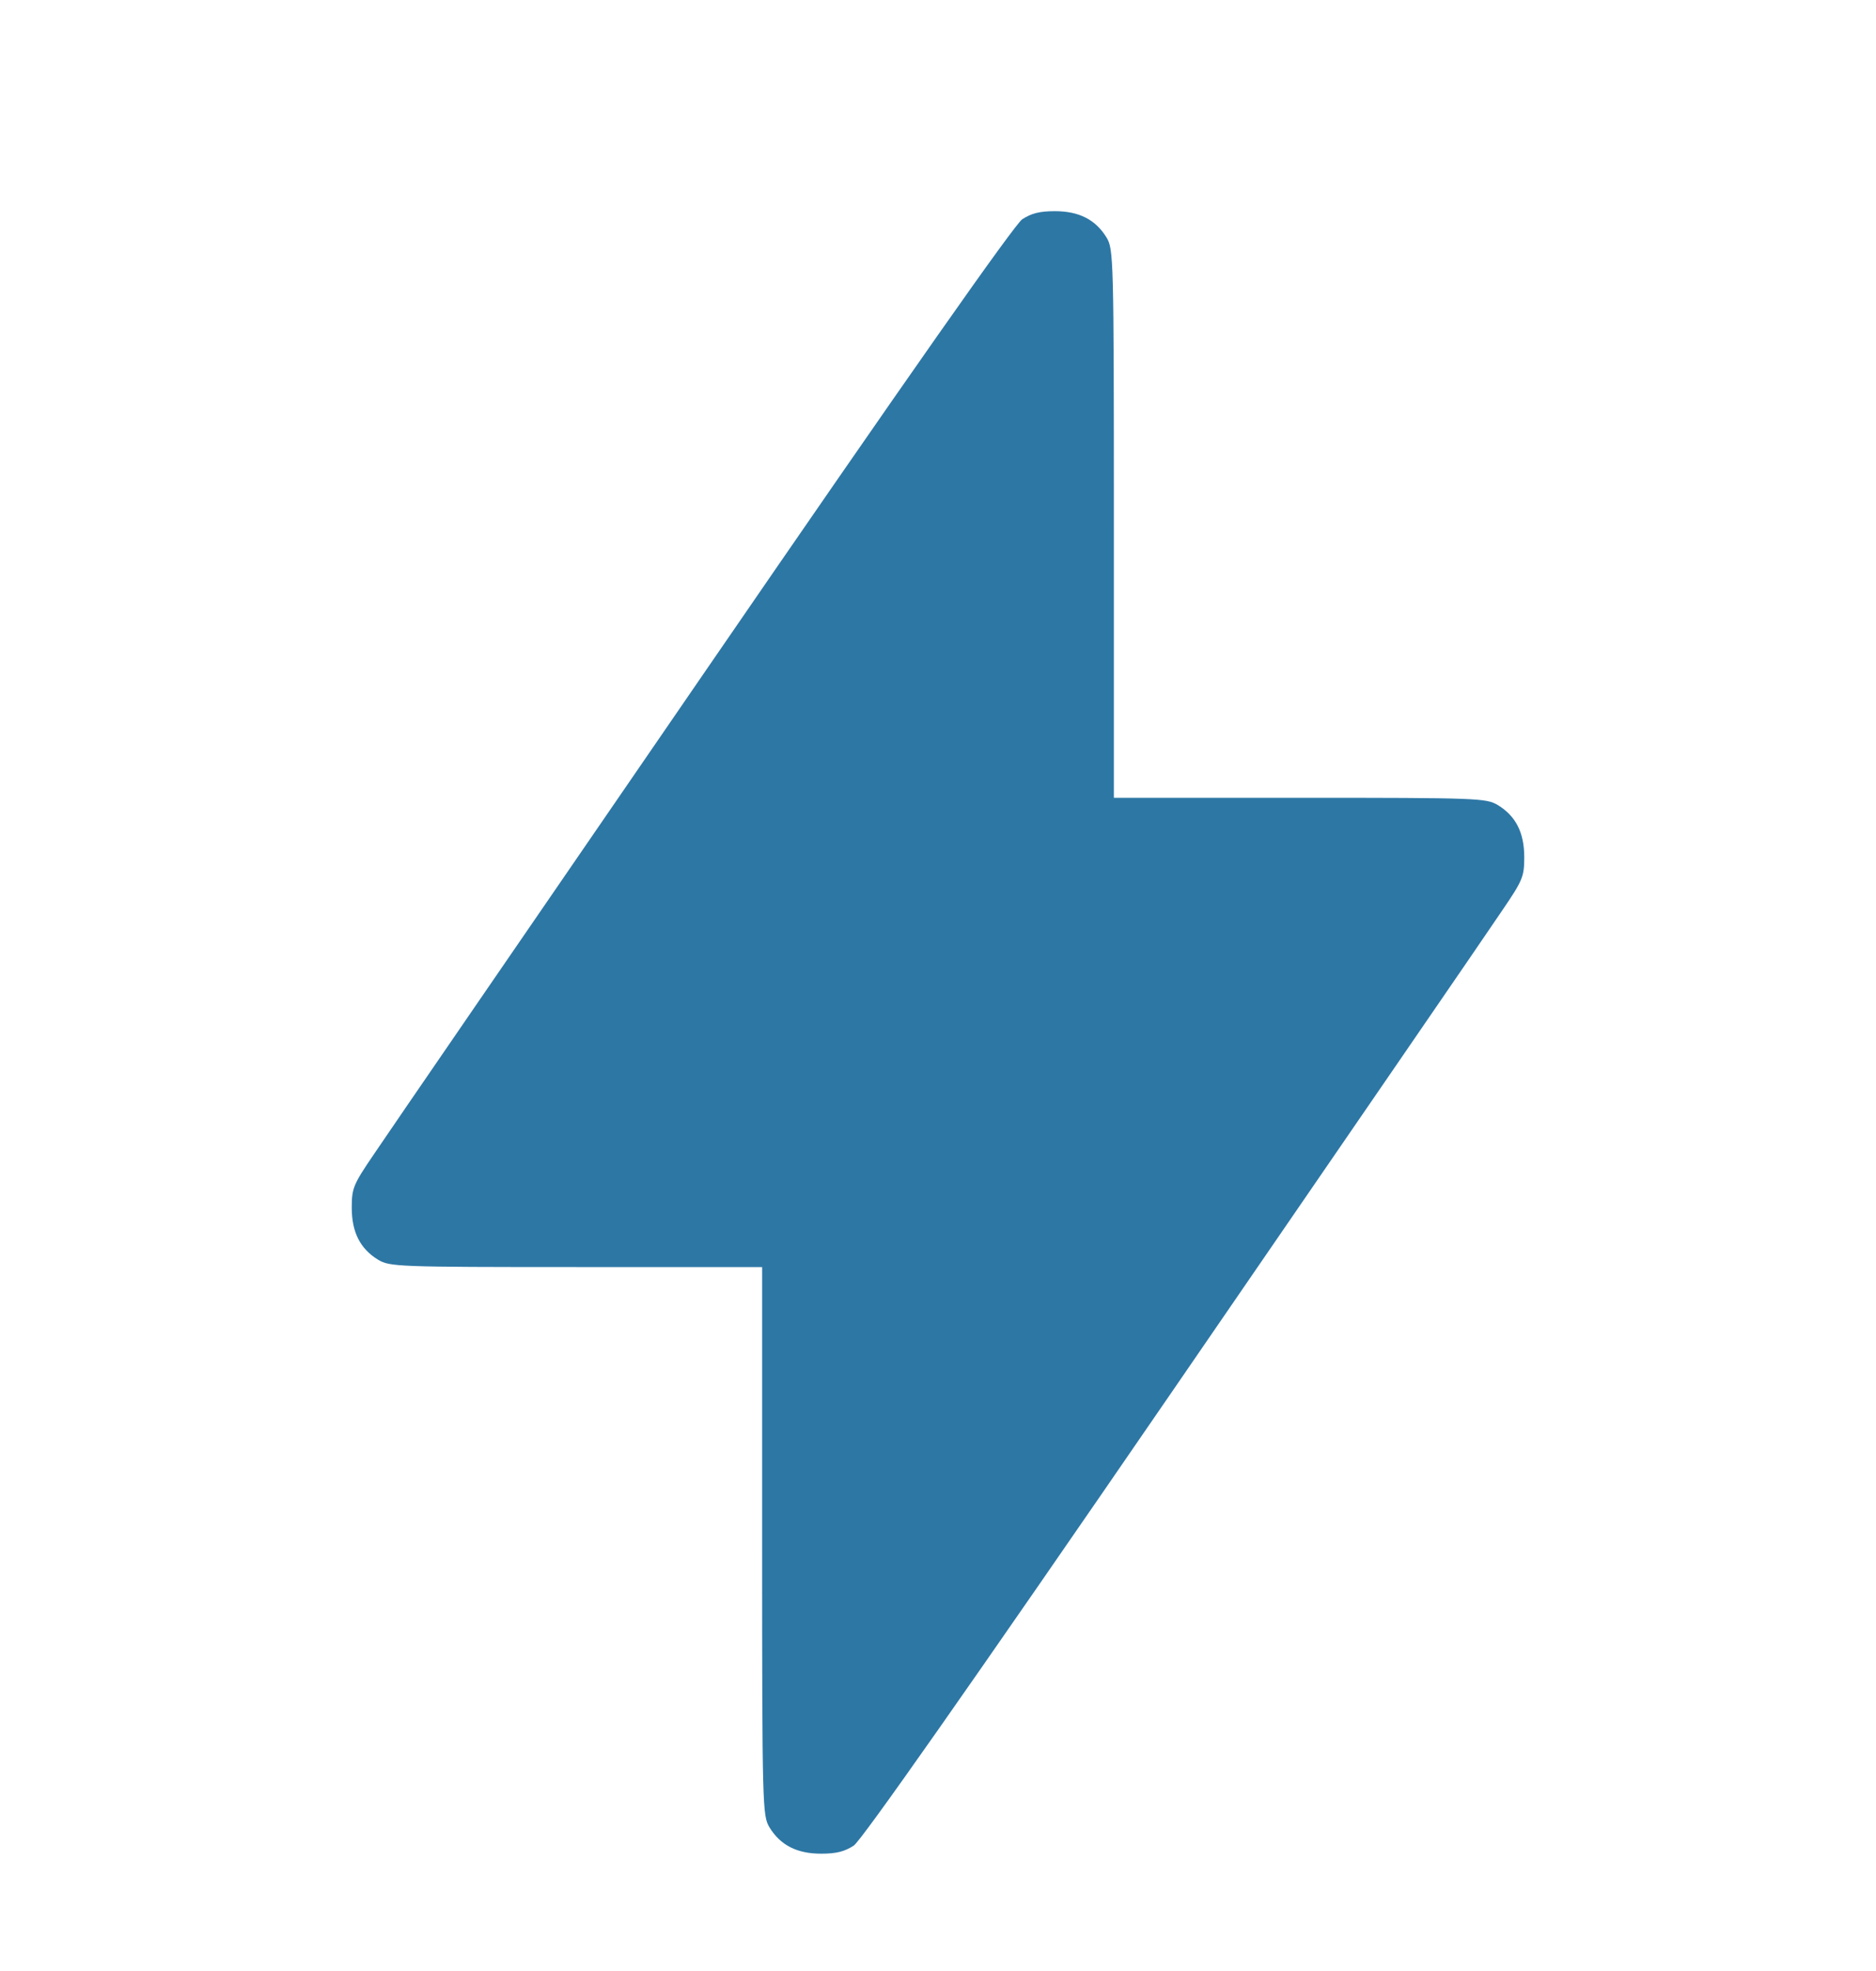 <svg xmlns="http://www.w3.org/2000/svg" fill="none" viewBox="0 0 20 21" height="21" width="20">
<path fill="#2D77A5" d="M10.898 2.336C10.812 2.398 9.703 3.973 7.492 7.191C5.691 9.812 4.109 12.113 3.984 12.301C3.766 12.621 3.75 12.66 3.75 12.867C3.75 13.129 3.84 13.305 4.031 13.422C4.156 13.496 4.234 13.5 6.145 13.5H8.125V16.418C8.125 19.266 8.129 19.344 8.203 19.469C8.32 19.66 8.496 19.75 8.754 19.75C8.918 19.75 9.004 19.727 9.102 19.664C9.188 19.602 10.297 18.027 12.508 14.809C14.309 12.188 15.891 9.887 16.016 9.699C16.234 9.379 16.25 9.34 16.25 9.133C16.25 8.871 16.16 8.695 15.969 8.578C15.844 8.504 15.766 8.5 13.859 8.5H11.875V5.578C11.875 2.734 11.871 2.656 11.797 2.531C11.68 2.34 11.504 2.25 11.246 2.25C11.082 2.25 10.996 2.273 10.898 2.336Z"></path>
</svg>
